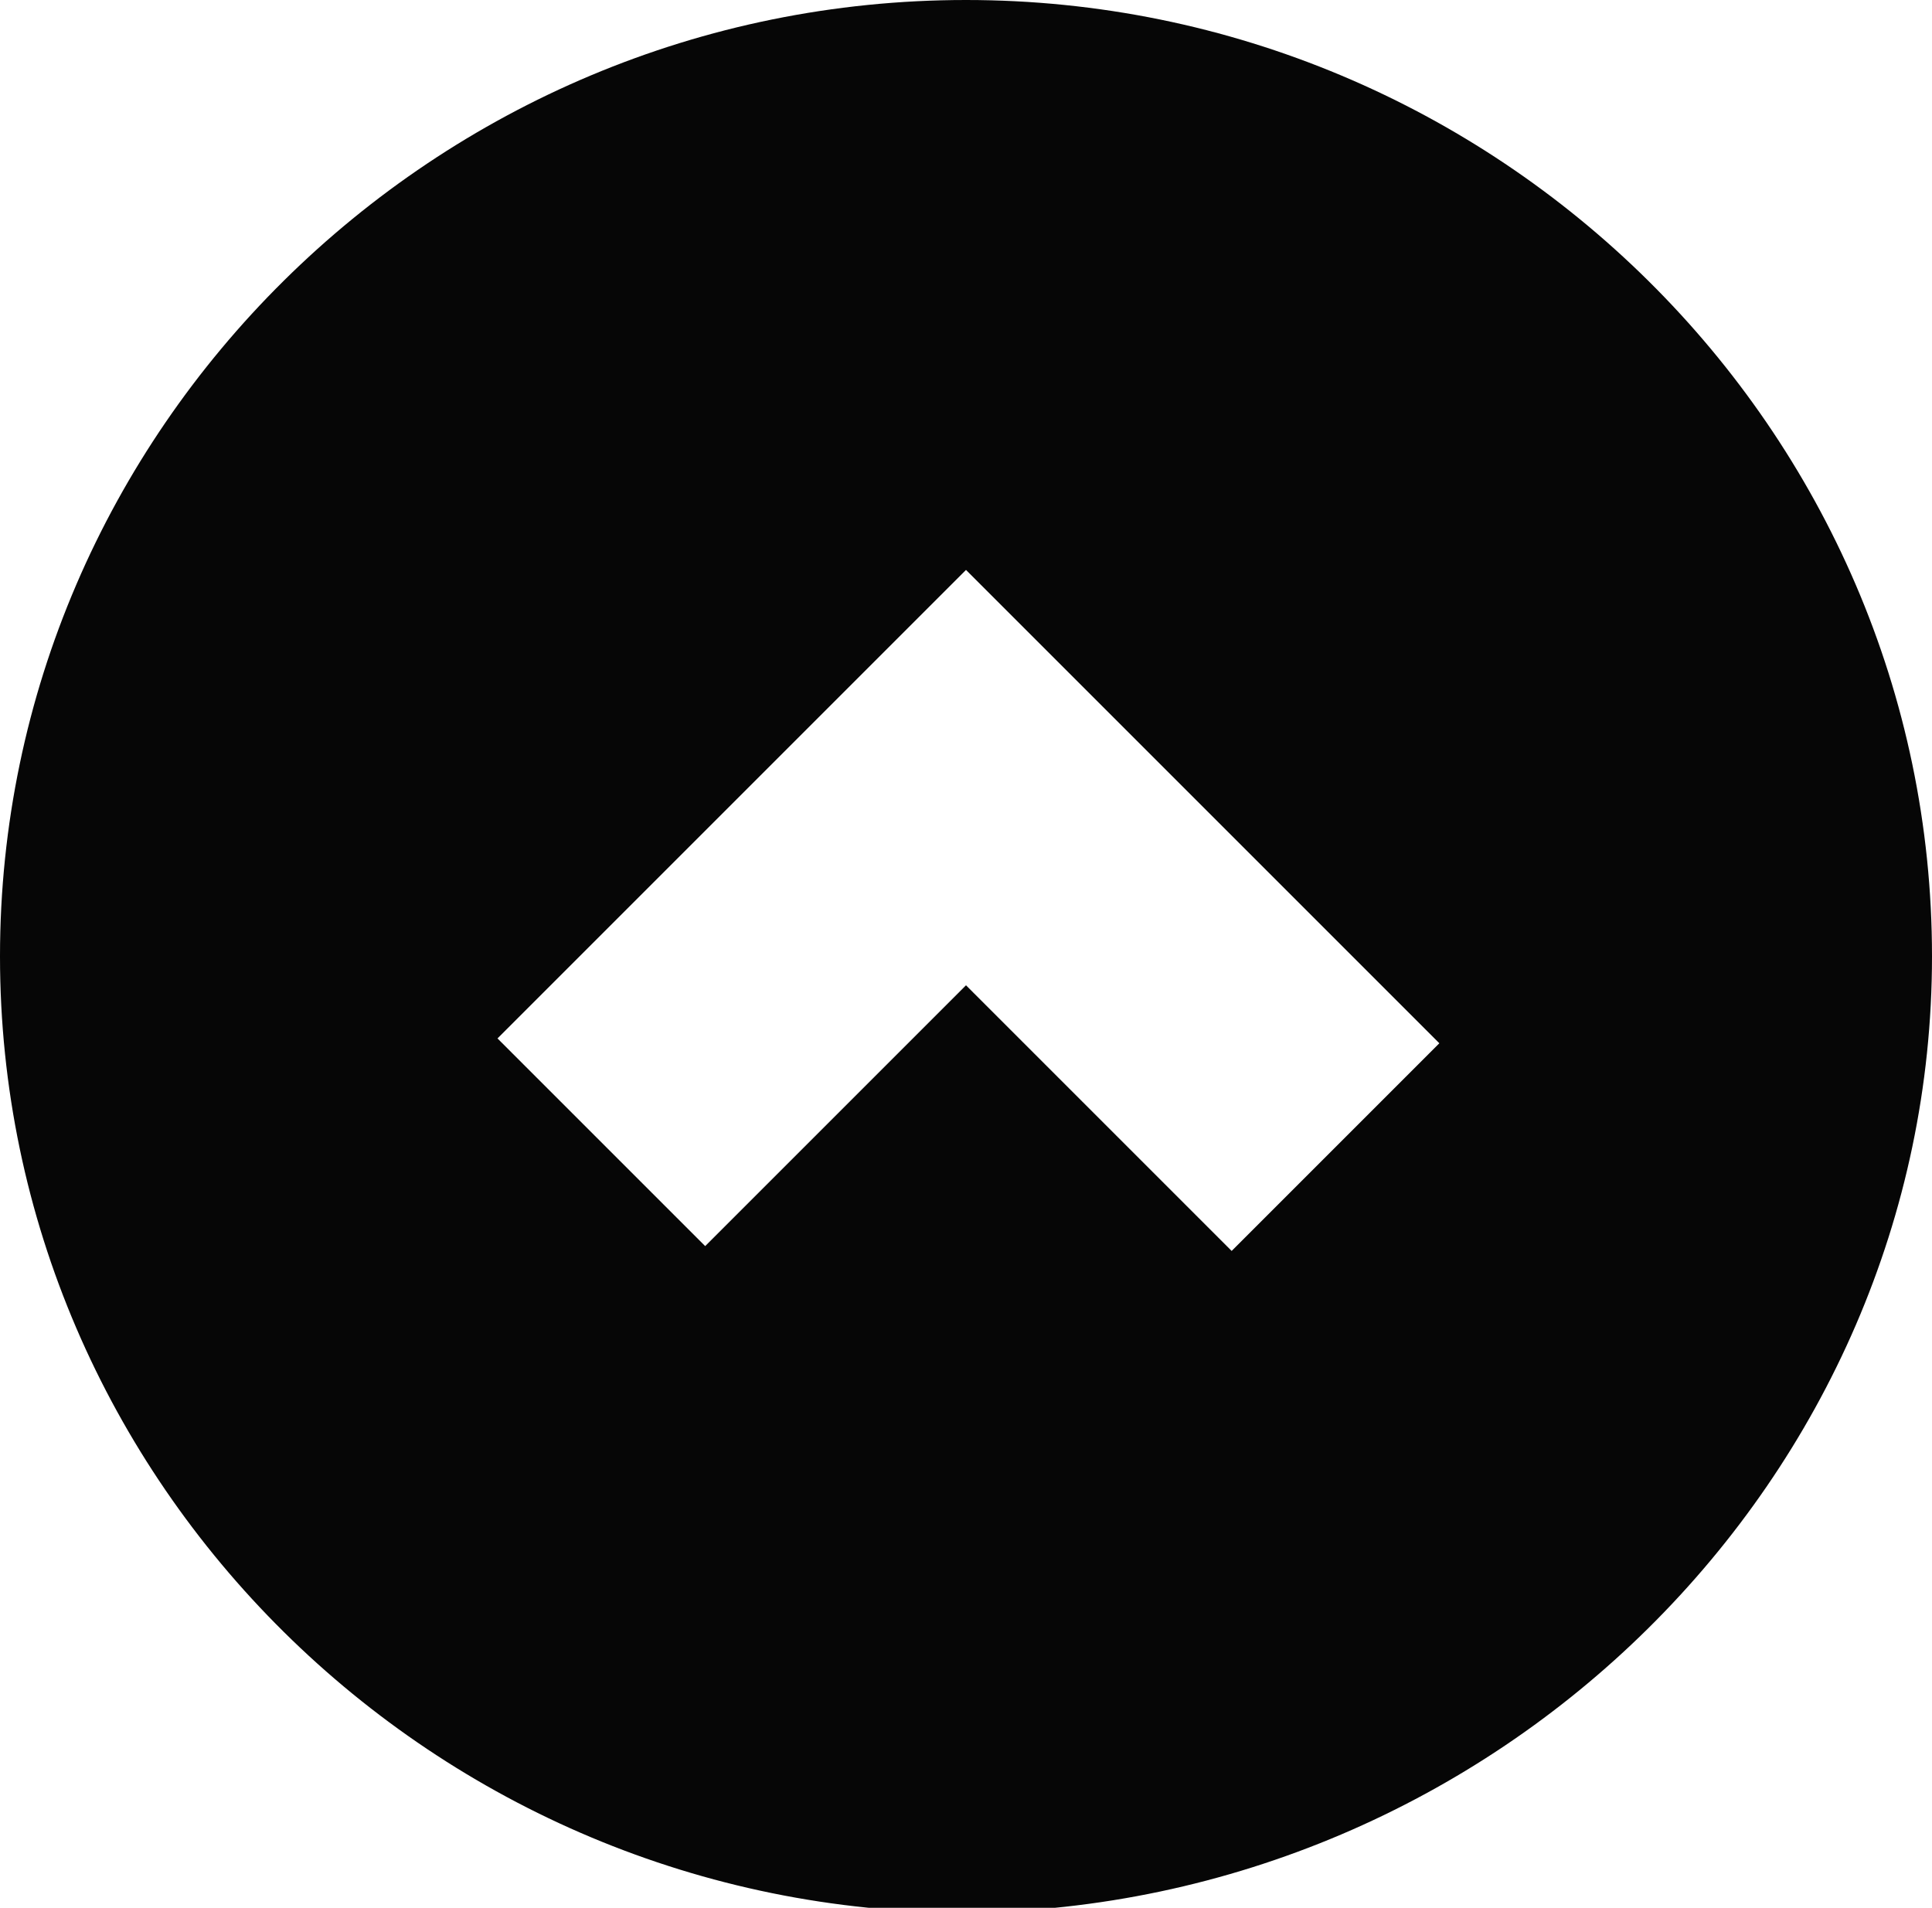 <?xml version="1.0" encoding="utf-8"?>
<!-- Generator: Adobe Illustrator 21.0.0, SVG Export Plug-In . SVG Version: 6.00 Build 0)  -->
<!DOCTYPE svg PUBLIC "-//W3C//DTD SVG 1.1//EN" "http://www.w3.org/Graphics/SVG/1.1/DTD/svg11.dtd">
<svg version="1.1" xmlns="http://www.w3.org/2000/svg" xmlns:xlink="http://www.w3.org/1999/xlink" x="0px" y="0px" width="40px"
	 height="39.5px" viewBox="0 0 40 39.5" style="enable-background:new 0 0 40 39.5;" xml:space="preserve">
<style type="text/css">
	.st0{fill:#060606;}
</style>
<g id="Livello_1">
</g>
<g id="Arrows-Dark">
	<path class="st0" d="M40,19.8C40,8.9,31,0,20,0C9,0,0,8.9,0,19.8c0,10.9,9,19.8,20,19.8C31,39.5,40,30.6,40,19.8z M14.6,25.8
		l-4.3-4.3l9.7-9.7l9.8,9.8l-4.3,4.3L20,20.4L14.6,25.8z"/>
</g>
</svg>
